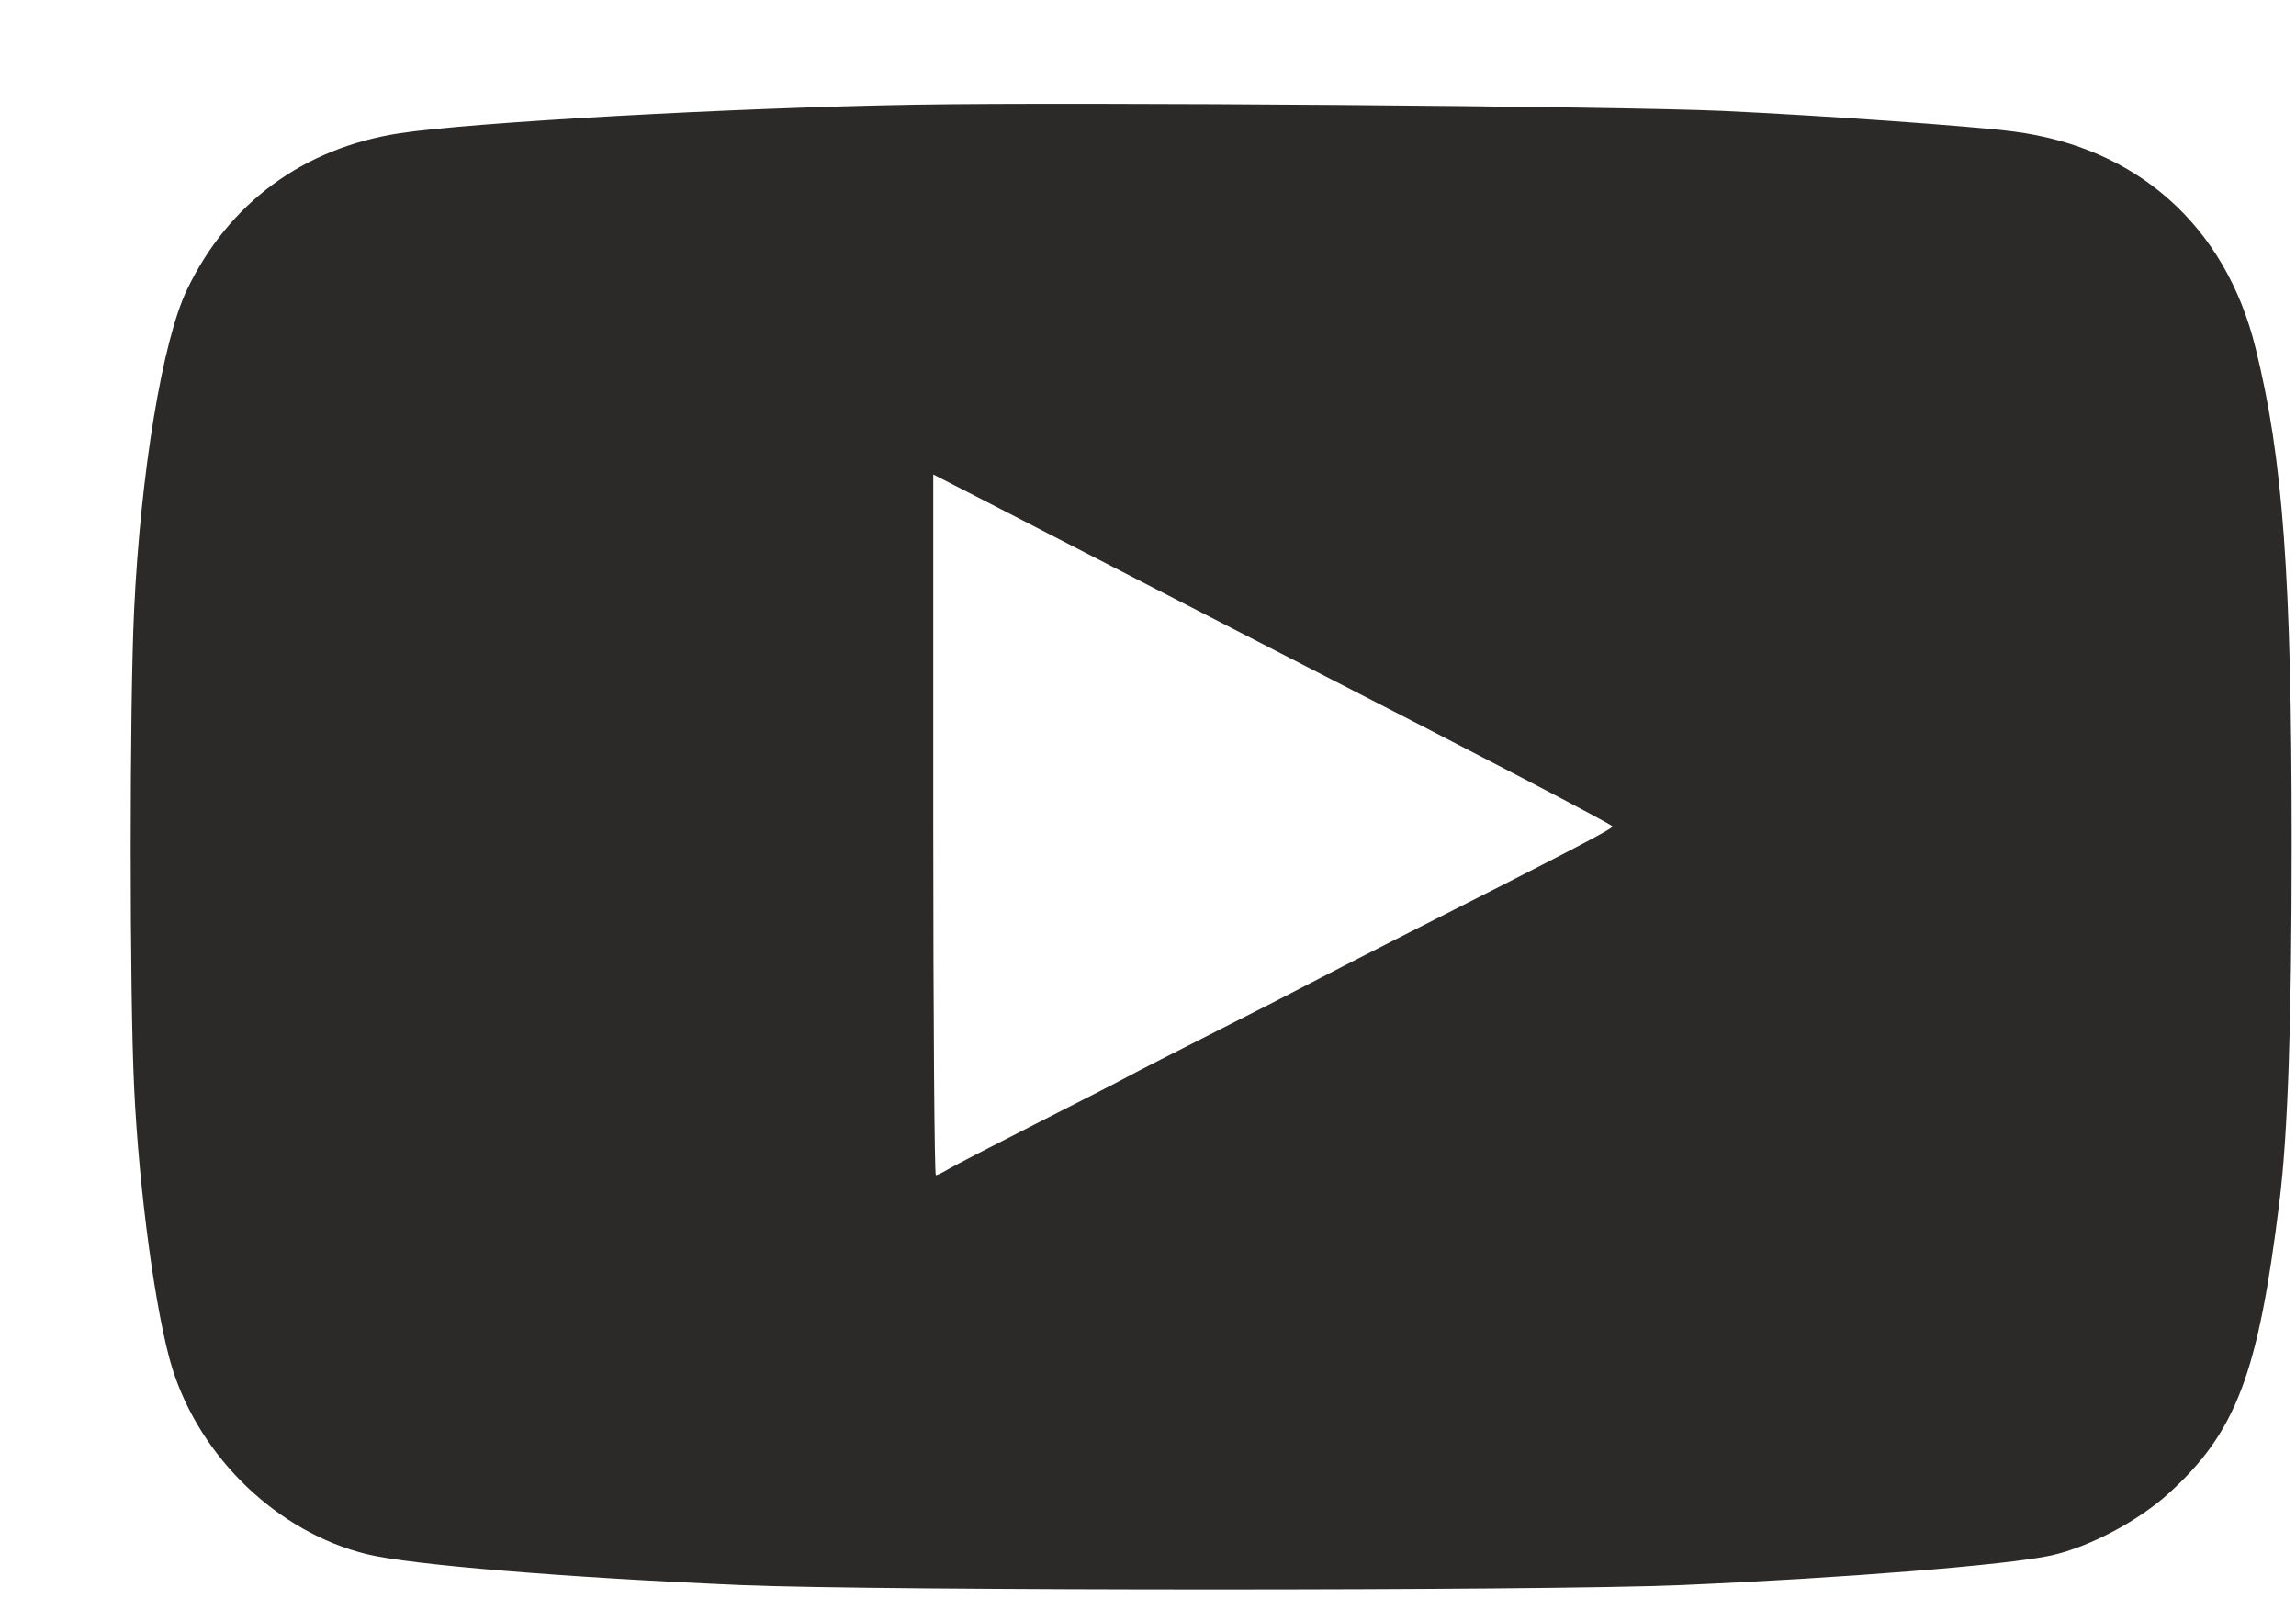 <?xml version="1.0" encoding="UTF-8"?> <svg xmlns="http://www.w3.org/2000/svg" width="17" height="12" viewBox="0 0 17 12" fill="none"><path fill-rule="evenodd" clip-rule="evenodd" d="M6.783 0.775C5.439 0.797 3.48 0.906 2.956 0.987C2.245 1.097 1.693 1.503 1.385 2.144C1.203 2.521 1.041 3.504 0.993 4.517C0.959 5.212 0.959 7.355 0.993 8.049C1.029 8.821 1.155 9.741 1.275 10.129C1.483 10.795 2.057 11.345 2.715 11.507C3.037 11.586 4.182 11.68 5.488 11.736C6.508 11.779 11.422 11.78 12.447 11.736C13.644 11.685 14.872 11.587 15.19 11.516C15.472 11.453 15.836 11.26 16.061 11.054C16.557 10.602 16.72 10.171 16.877 8.901C16.94 8.399 16.968 7.574 16.968 6.246C16.968 4.272 16.904 3.392 16.699 2.571C16.477 1.674 15.825 1.092 14.911 0.974C14.597 0.933 13.486 0.855 12.752 0.821C11.977 0.786 7.982 0.755 6.783 0.775ZM6.91 6.107C6.91 7.534 6.919 8.701 6.929 8.701C6.94 8.701 6.982 8.68 7.024 8.655C7.066 8.63 7.352 8.482 7.659 8.326C7.967 8.17 8.275 8.012 8.345 7.974C8.415 7.936 8.712 7.784 9.005 7.636C9.299 7.488 9.607 7.33 9.691 7.285C9.775 7.241 10.061 7.094 10.326 6.959C11.641 6.293 11.939 6.137 11.939 6.119C11.939 6.105 10.925 5.576 9.564 4.879C9.383 4.786 8.891 4.533 8.472 4.317C8.053 4.101 7.53 3.831 7.31 3.718L6.91 3.513V6.107Z" fill="#2B2A29"></path></svg> 